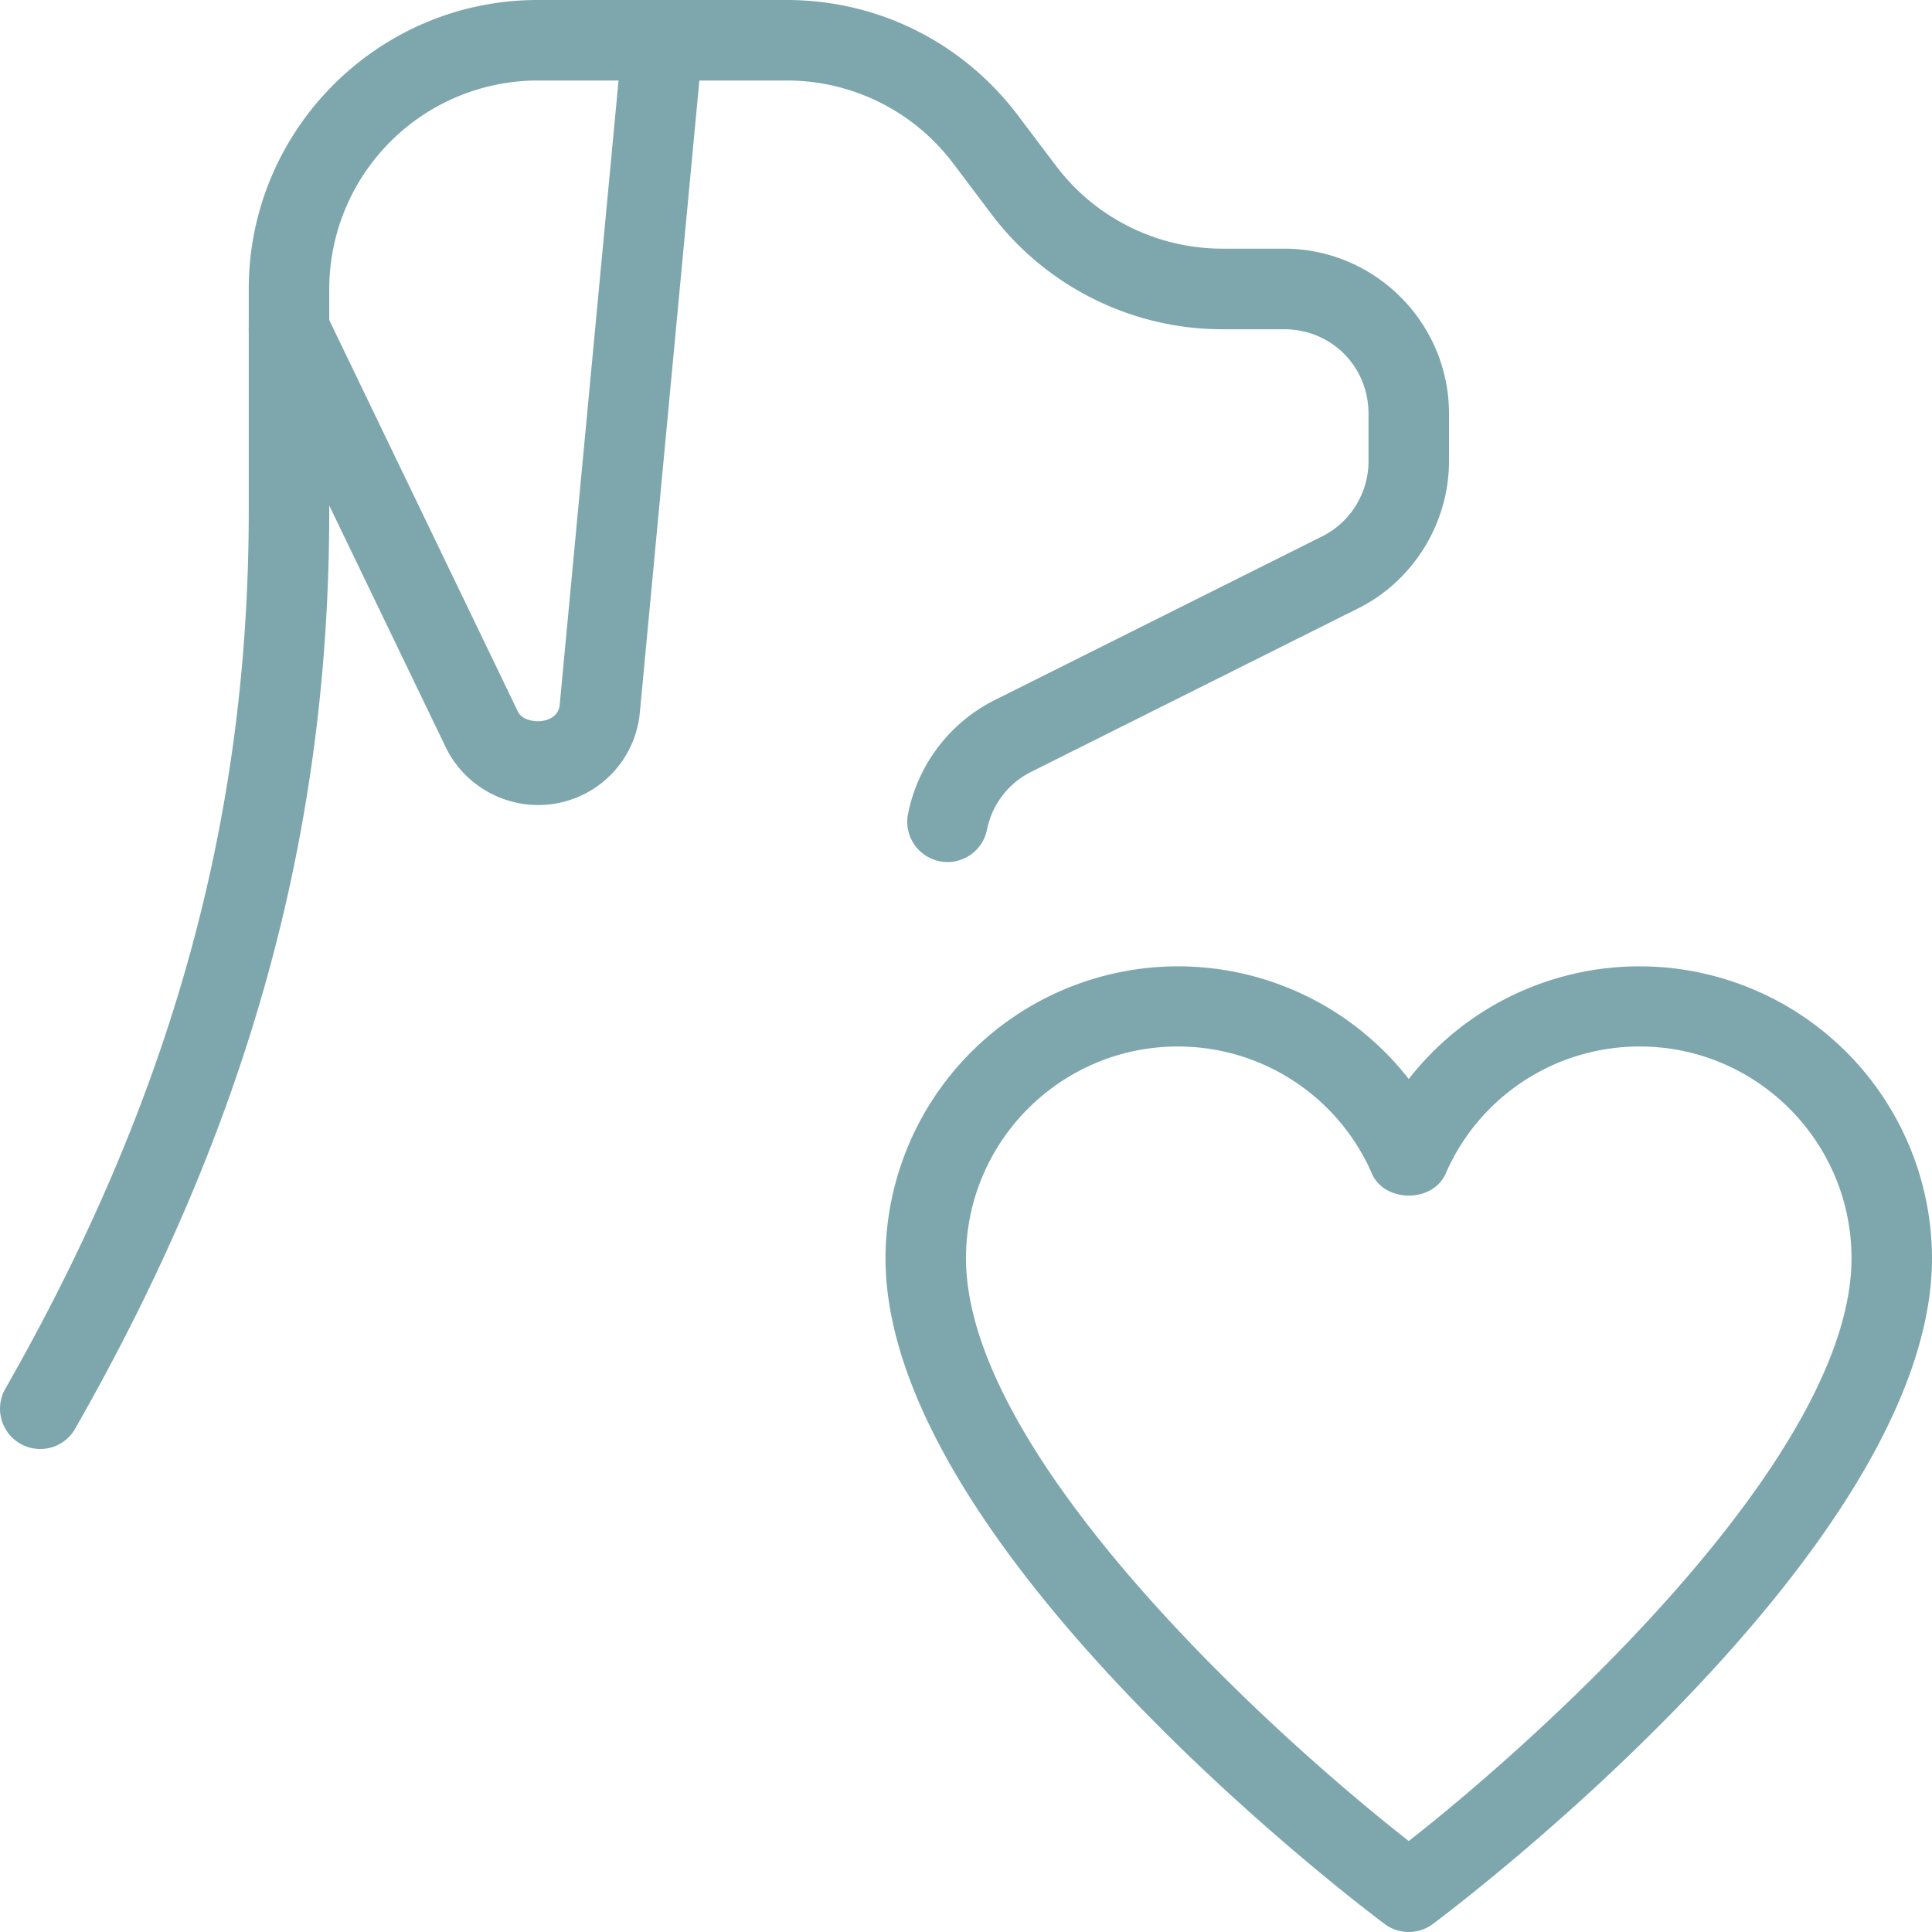 <?xml version="1.0" encoding="UTF-8"?> <svg xmlns="http://www.w3.org/2000/svg" xmlns:xlink="http://www.w3.org/1999/xlink" version="1.1" width="512" height="512" x="0" y="0" viewBox="0 0 24 24" style="enable-background:new 0 0 512 512" xml:space="preserve" class=""><g><path d="M.5 18a.5.5 0 0 1-.434-.748C2.129 13.636 3.09 10.172 3.09 6.35V3.59C3.09 1.61 4.701 0 6.68 0h3.09c1.138 0 2.188.524 2.879 1.438l.46.61a2.59 2.59 0 0 0 2.071 1.041h.77c1.13 0 2.05.92 2.05 2.05v.59c0 .768-.442 1.485-1.126 1.827l-4.06 2.03a1.026 1.026 0 0 0-.553.72.5.5 0 0 1-.981-.195 2.021 2.021 0 0 1 1.086-1.419l4.06-2.03c.349-.174.574-.539.574-.932v-.59c0-.589-.461-1.05-1.05-1.05h-.77c-1.126 0-2.2-.539-2.872-1.441l-.458-.607A2.587 2.587 0 0 0 9.77 1H6.68a2.593 2.593 0 0 0-2.59 2.59v2.76c0 4.003-1.003 7.625-3.156 11.397A.497.497 0 0 1 .5 18z" fill="#7da7ad" opacity="1" data-original="#000000"></path><path d="M6.682 10c-.486 0-.937-.283-1.147-.722L3.14 4.308a.5.5 0 1 1 .901-.434l2.395 4.971c.076.159.494.173.517-.092L7.729.522a.49.49 0 0 1 .544-.451.5.5 0 0 1 .451.544l-.775 8.23A1.266 1.266 0 0 1 6.682 10zM17.5 24a.501.501 0 0 1-.299-.099C16.948 23.712 11 19.231 11 15.63a3.634 3.634 0 0 1 6.5-2.226A3.634 3.634 0 0 1 24 15.63c0 3.601-5.948 8.082-6.201 8.271A.501.501 0 0 1 17.5 24zm-2.87-11C13.18 13 12 14.18 12 15.63c0 2.43 3.723 5.849 5.5 7.24 1.776-1.392 5.5-4.813 5.5-7.24 0-1.45-1.18-2.63-2.63-2.63a2.624 2.624 0 0 0-2.411 1.578c-.158.365-.759.365-.917 0A2.627 2.627 0 0 0 14.63 13z" fill="#7da7ad" opacity="1" data-original="#000000"></path></g></svg> 